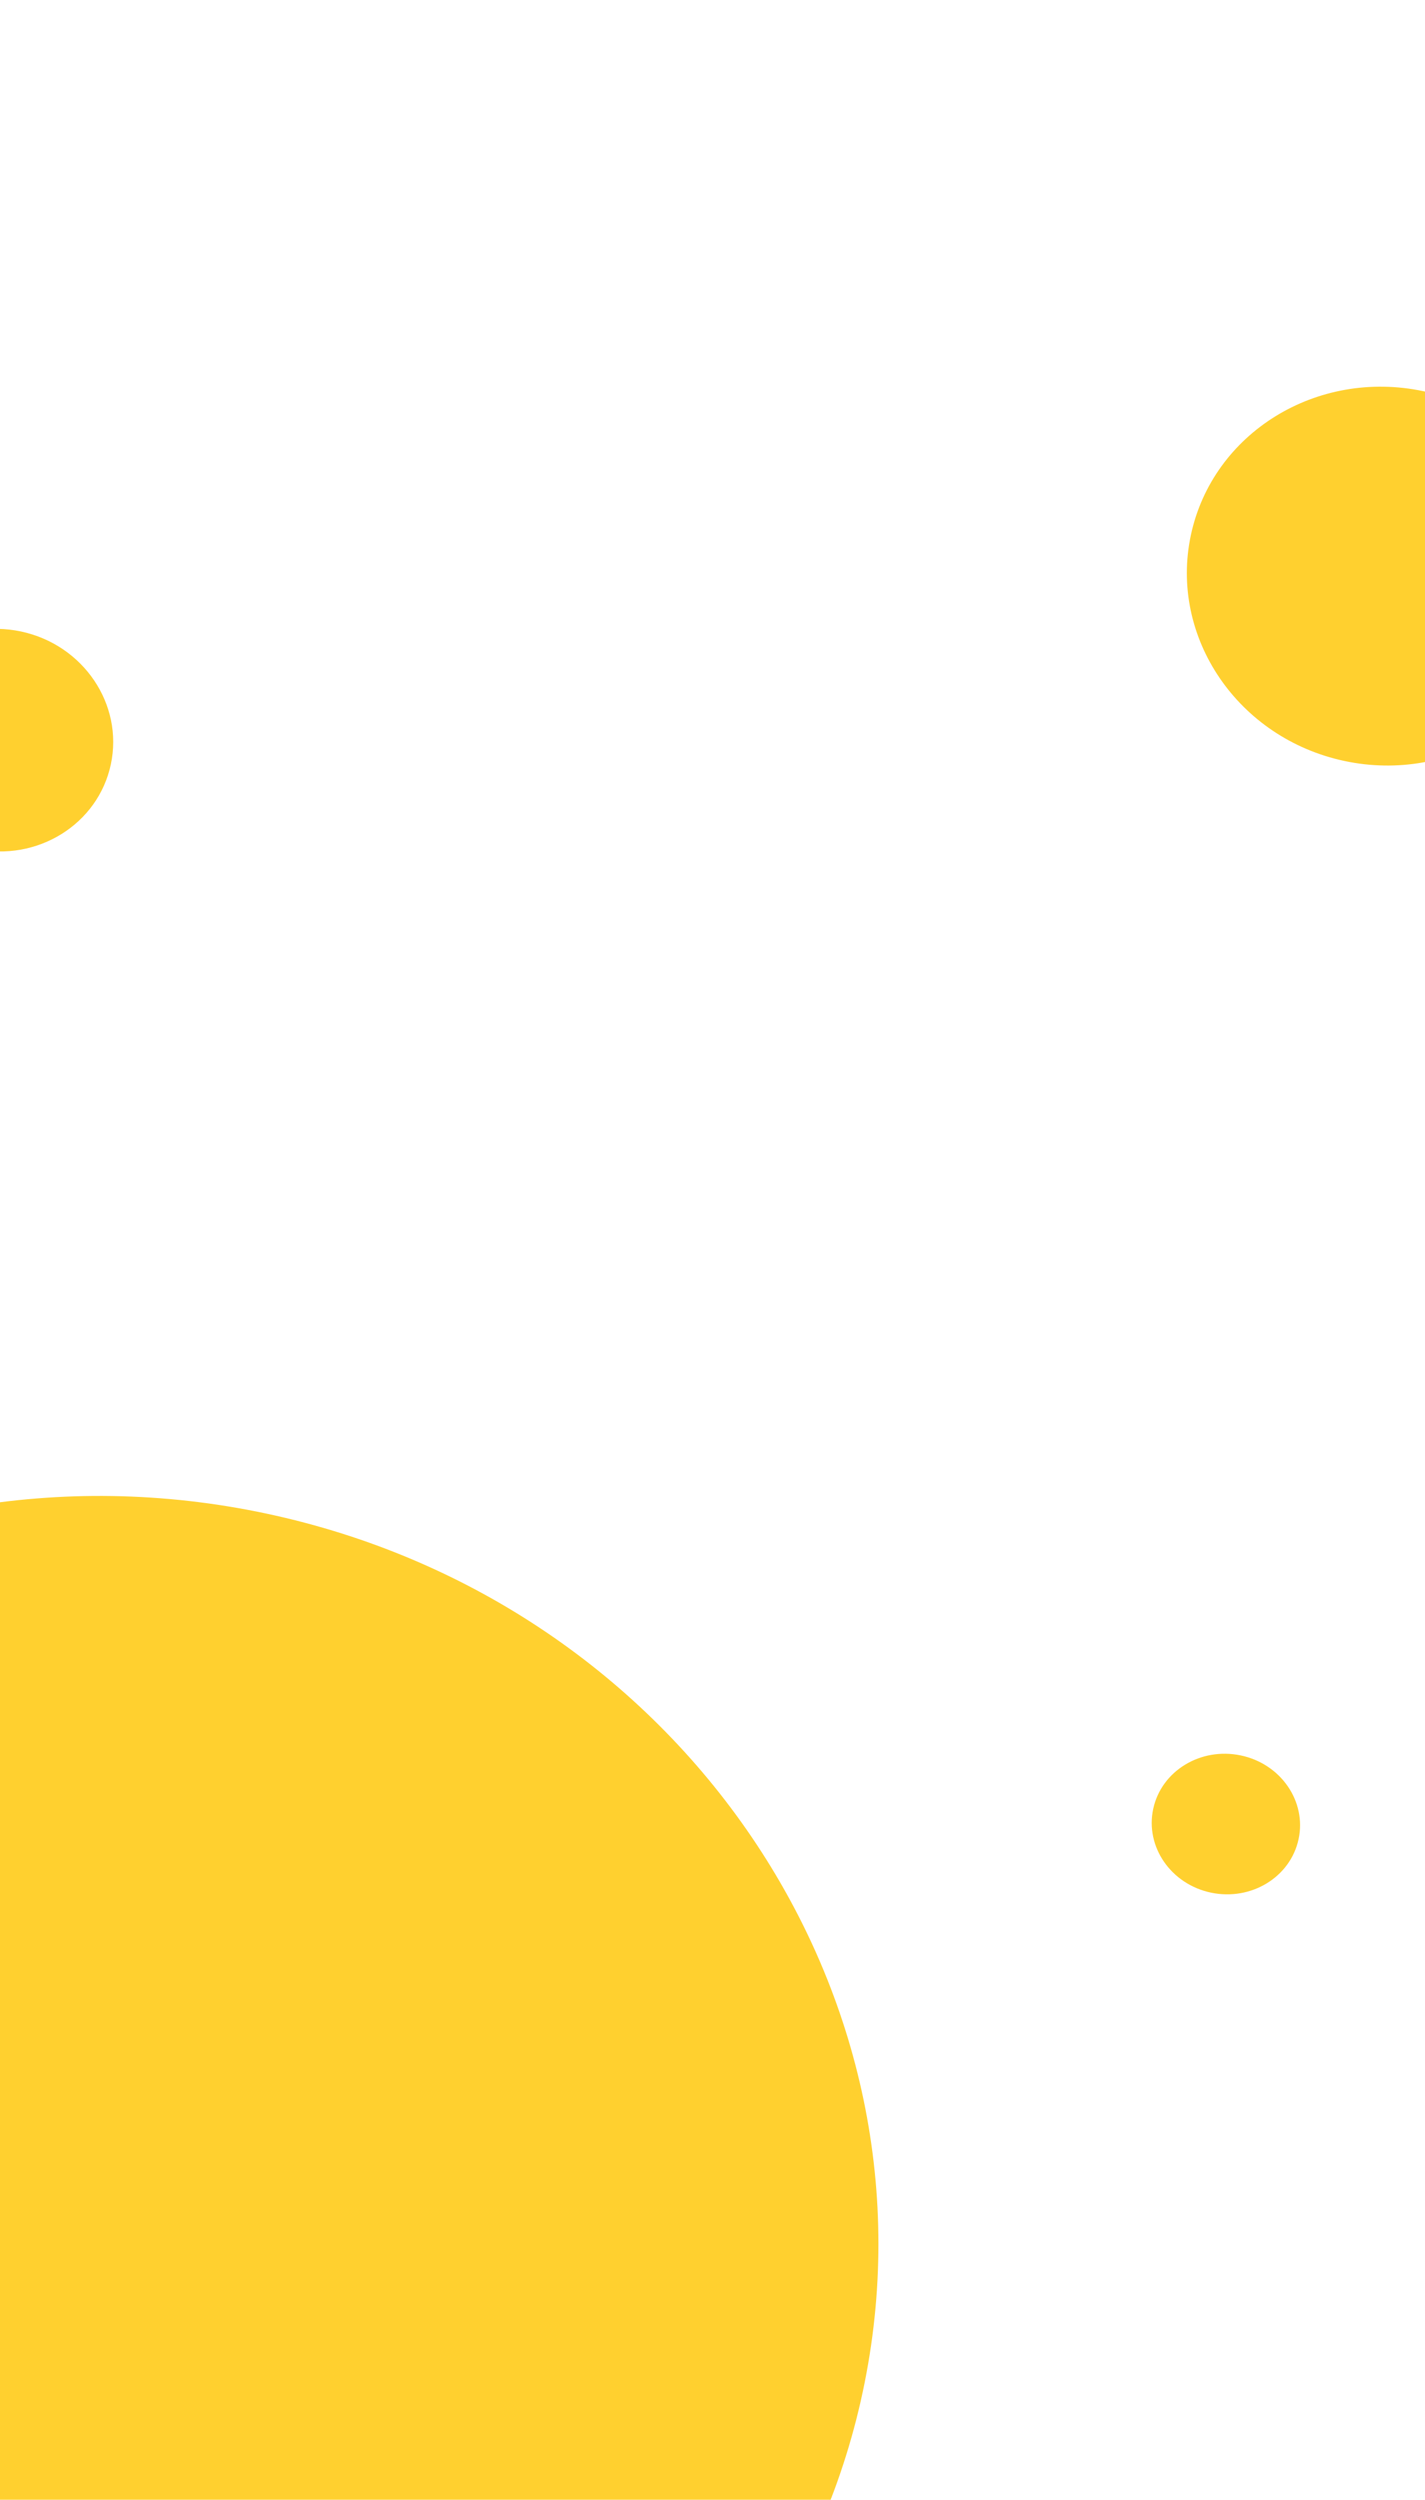 <svg width="365" height="640" viewBox="0 0 365 640" fill="none" xmlns="http://www.w3.org/2000/svg">
<g clip-path="url(#clip0)">
<path fill-rule="evenodd" clip-rule="evenodd" d="M220.992 612.347C199.322 713.955 95.797 778.039 -10.238 755.48C-116.273 732.921 -184.663 632.263 -162.993 530.653C-141.321 429.045 -37.795 364.961 68.239 387.52C174.274 410.079 242.664 510.737 220.992 612.347Z" fill="#FFD02F"/>
<path fill-rule="evenodd" clip-rule="evenodd" d="M332.612 470.9C330.511 480.603 320.475 486.723 310.196 484.568C299.917 482.414 293.288 472.802 295.388 463.1C297.489 453.397 307.525 447.277 317.804 449.432C328.083 451.586 334.712 461.198 332.612 470.9Z" fill="#FFD02F"/>
<path fill-rule="evenodd" clip-rule="evenodd" d="M403.968 158.01C398.384 184.153 371.71 200.642 344.39 194.837C317.07 189.033 299.449 163.134 305.032 136.991C310.616 110.847 337.29 94.359 364.61 100.163C391.93 105.968 409.551 131.866 403.968 158.01Z" fill="#FFD02F"/>
<path fill-rule="evenodd" clip-rule="evenodd" d="M28.397 195.676C25.135 211.039 9.554 220.728 -6.406 217.316C-22.365 213.906 -32.658 198.687 -29.397 183.324C-26.135 167.962 -10.554 158.273 5.406 161.683C21.365 165.094 31.659 180.313 28.397 195.676Z" fill="#FFD02F"/>
</g>
<defs>
<clipPath id="clip0">
<rect width="365" height="640" fill="white"/>
</clipPath>
</defs>
</svg>
